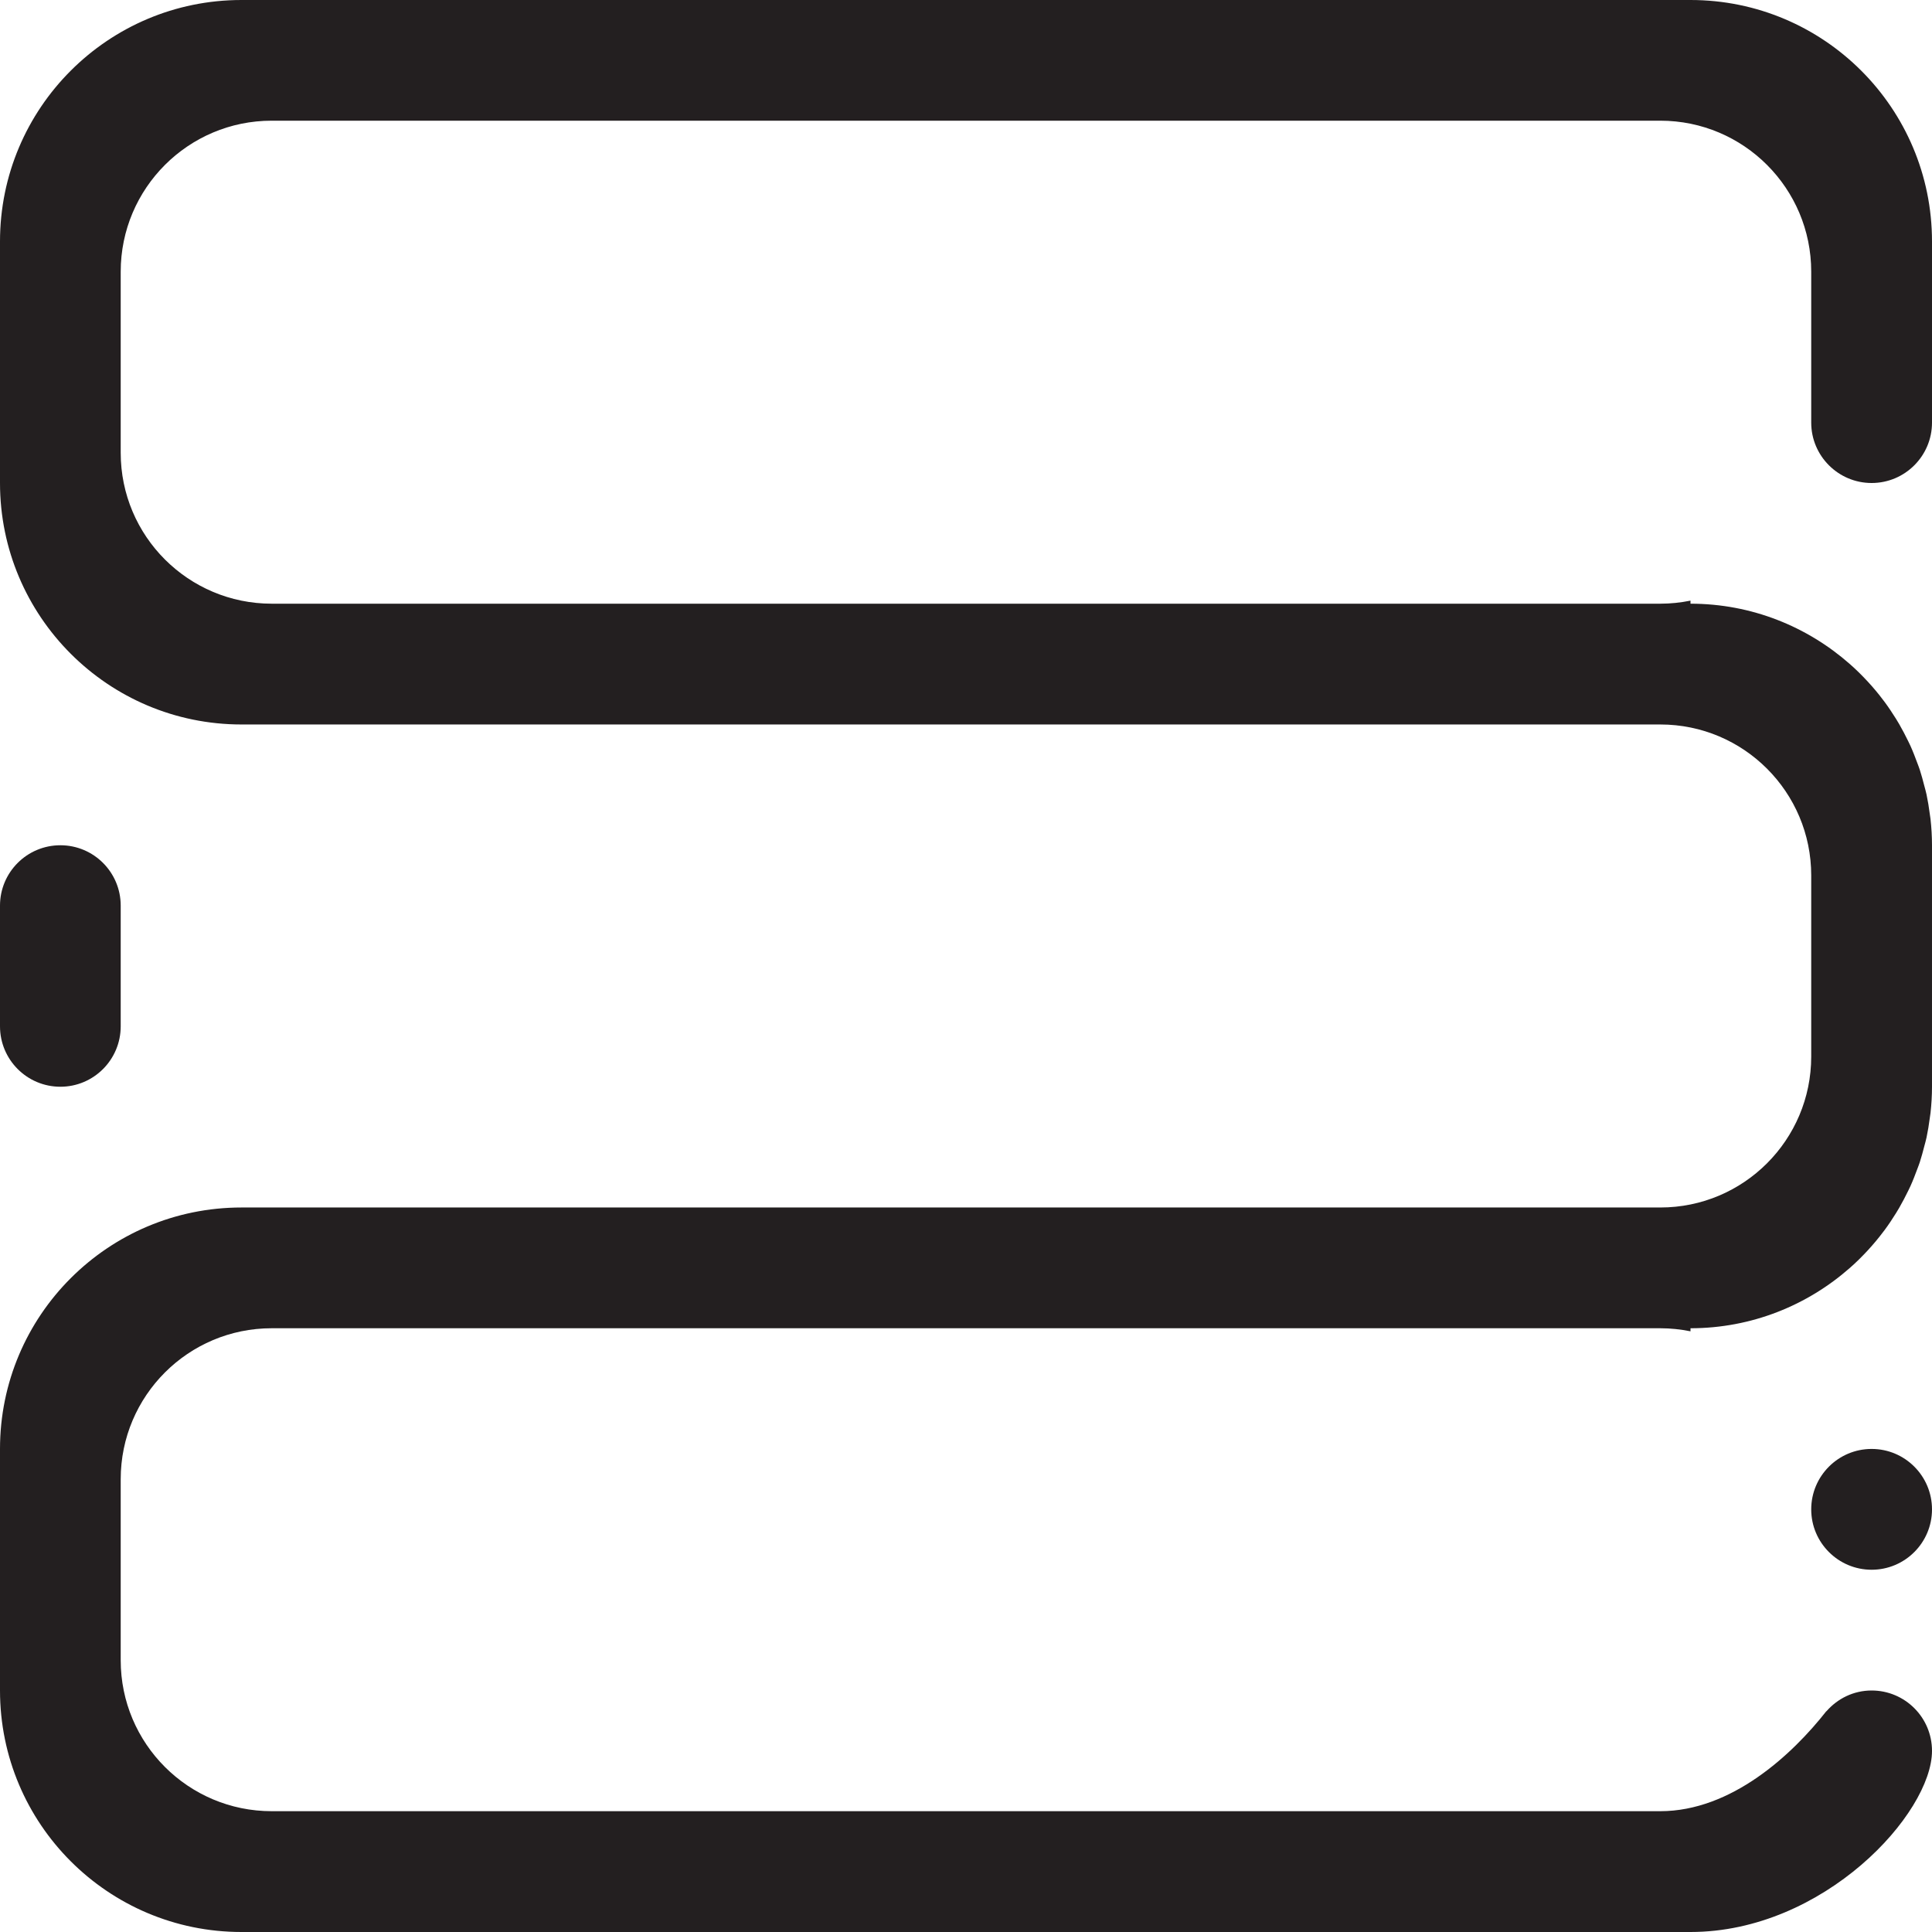<?xml version="1.0" encoding="utf-8"?>
<!-- Generator: Adobe Illustrator 16.0.0, SVG Export Plug-In . SVG Version: 6.00 Build 0)  -->
<!DOCTYPE svg PUBLIC "-//W3C//DTD SVG 1.1//EN" "http://www.w3.org/Graphics/SVG/1.1/DTD/svg11.dtd">
<svg version="1.1" id="Layer_1" xmlns="http://www.w3.org/2000/svg" xmlns:xlink="http://www.w3.org/1999/xlink" x="0px" y="0px"
	 width="512px" height="512px" viewBox="0 0 512 512" enable-background="new 0 0 512 512" xml:space="preserve">
<path fill-rule="evenodd" clip-rule="evenodd" fill="#231F20" d="M496,415.999c-8.828,0-16.008-7.172-16.008-16
	c0-8.844,7.18-16.016,16.008-16.016c8.836,0,16,7.172,16,16.016C512,408.827,504.836,415.999,496,415.999L496,415.999z
	 M511.406,296.342c-0.219,1.719-0.5,3.422-0.852,5.094c-0.164,0.812-0.406,1.578-0.609,2.375c-0.359,1.391-0.727,2.797-1.172,4.156
	c-0.188,0.594-0.43,1.188-0.648,1.781c-0.578,1.562-1.172,3.109-1.844,4.594c-0.188,0.406-0.391,0.812-0.578,1.203
	c-0.75,1.547-1.547,3.062-2.391,4.531c-0.273,0.469-0.547,0.938-0.836,1.391c-0.945,1.517-1.93,3.017-2.984,4.438
	c-0.172,0.203-0.32,0.438-0.492,0.641c-1.219,1.625-2.531,3.188-3.922,4.703c-0.047,0.047-0.102,0.094-0.156,0.172
	c-1.484,1.594-3.031,3.141-4.68,4.578c-11.266,9.922-26.031,16-42.242,16v0.812c-2.595-0.516-5.251-0.812-8.001-0.812H72.004
	c-22.094,0-40.016,17.906-40.016,40v47.984c0,22.095,17.922,40.001,40.016,40.001h367.995c18.868,0,34.985-15.016,43.985-26.484
	l0.031,0.016C486.953,450.156,491.188,448,496,448c8.836,0,16,7.156,16,16c0,16.594-28.648,48-64,48H63.993
	C28.645,512,0,483.344,0,448v-64.017c0-35.344,28.645-63.985,63.993-63.985h23.996h352.01c22.095,0,39.993-17.906,39.993-40v-48.004
	c0-22.094-17.898-40-39.993-40H87.989H63.993C28.645,191.994,0,163.33,0,128.001V63.993C0,28.641,28.645,0,63.993,0H448
	c35.352,0,64,28.641,64,63.993v48.008c0,8.82-7.164,16-16,16c-8.828,0-16.008-7.18-16.008-16V72
	c0-22.094-17.898-40.016-39.993-40.016H72.004c-22.094,0-40.016,17.922-40.016,40.016v47.993c0,22.094,17.922,39.992,40.016,39.992
	h367.995c2.75,0,5.406-0.289,8.001-0.812v0.812c16.211,0,30.977,6.079,42.242,16.008c1.648,1.438,3.195,2.984,4.68,4.578
	c0.055,0.07,0.109,0.117,0.156,0.172c1.391,1.508,2.703,3.07,3.922,4.703c0.172,0.203,0.32,0.438,0.492,0.641
	c1.055,1.43,2.039,2.922,2.984,4.43c0.289,0.461,0.562,0.93,0.836,1.391c0.844,1.477,1.641,2.984,2.391,4.531
	c0.188,0.391,0.391,0.797,0.578,1.203c0.672,1.492,1.266,3.039,1.844,4.602c0.219,0.594,0.461,1.188,0.648,1.781
	c0.445,1.359,0.812,2.766,1.172,4.156c0.203,0.797,0.445,1.562,0.609,2.375c0.352,1.664,0.633,3.383,0.852,5.094
	c0.062,0.477,0.148,0.914,0.203,1.406c0.25,2.273,0.391,4.602,0.391,6.946v63.996c0,2.328-0.141,4.656-0.391,6.938
	C511.555,295.42,511.469,295.873,511.406,296.342L511.406,296.342z M16.004,224.002c8.824,0,15.984,7.156,15.984,16v31.98
	c0,8.844-7.16,16.016-15.984,16.016C7.16,287.998,0,280.826,0,271.982v-31.98C0,231.158,7.16,224.002,16.004,224.002L16.004,224.002
	z"/>
</svg>
